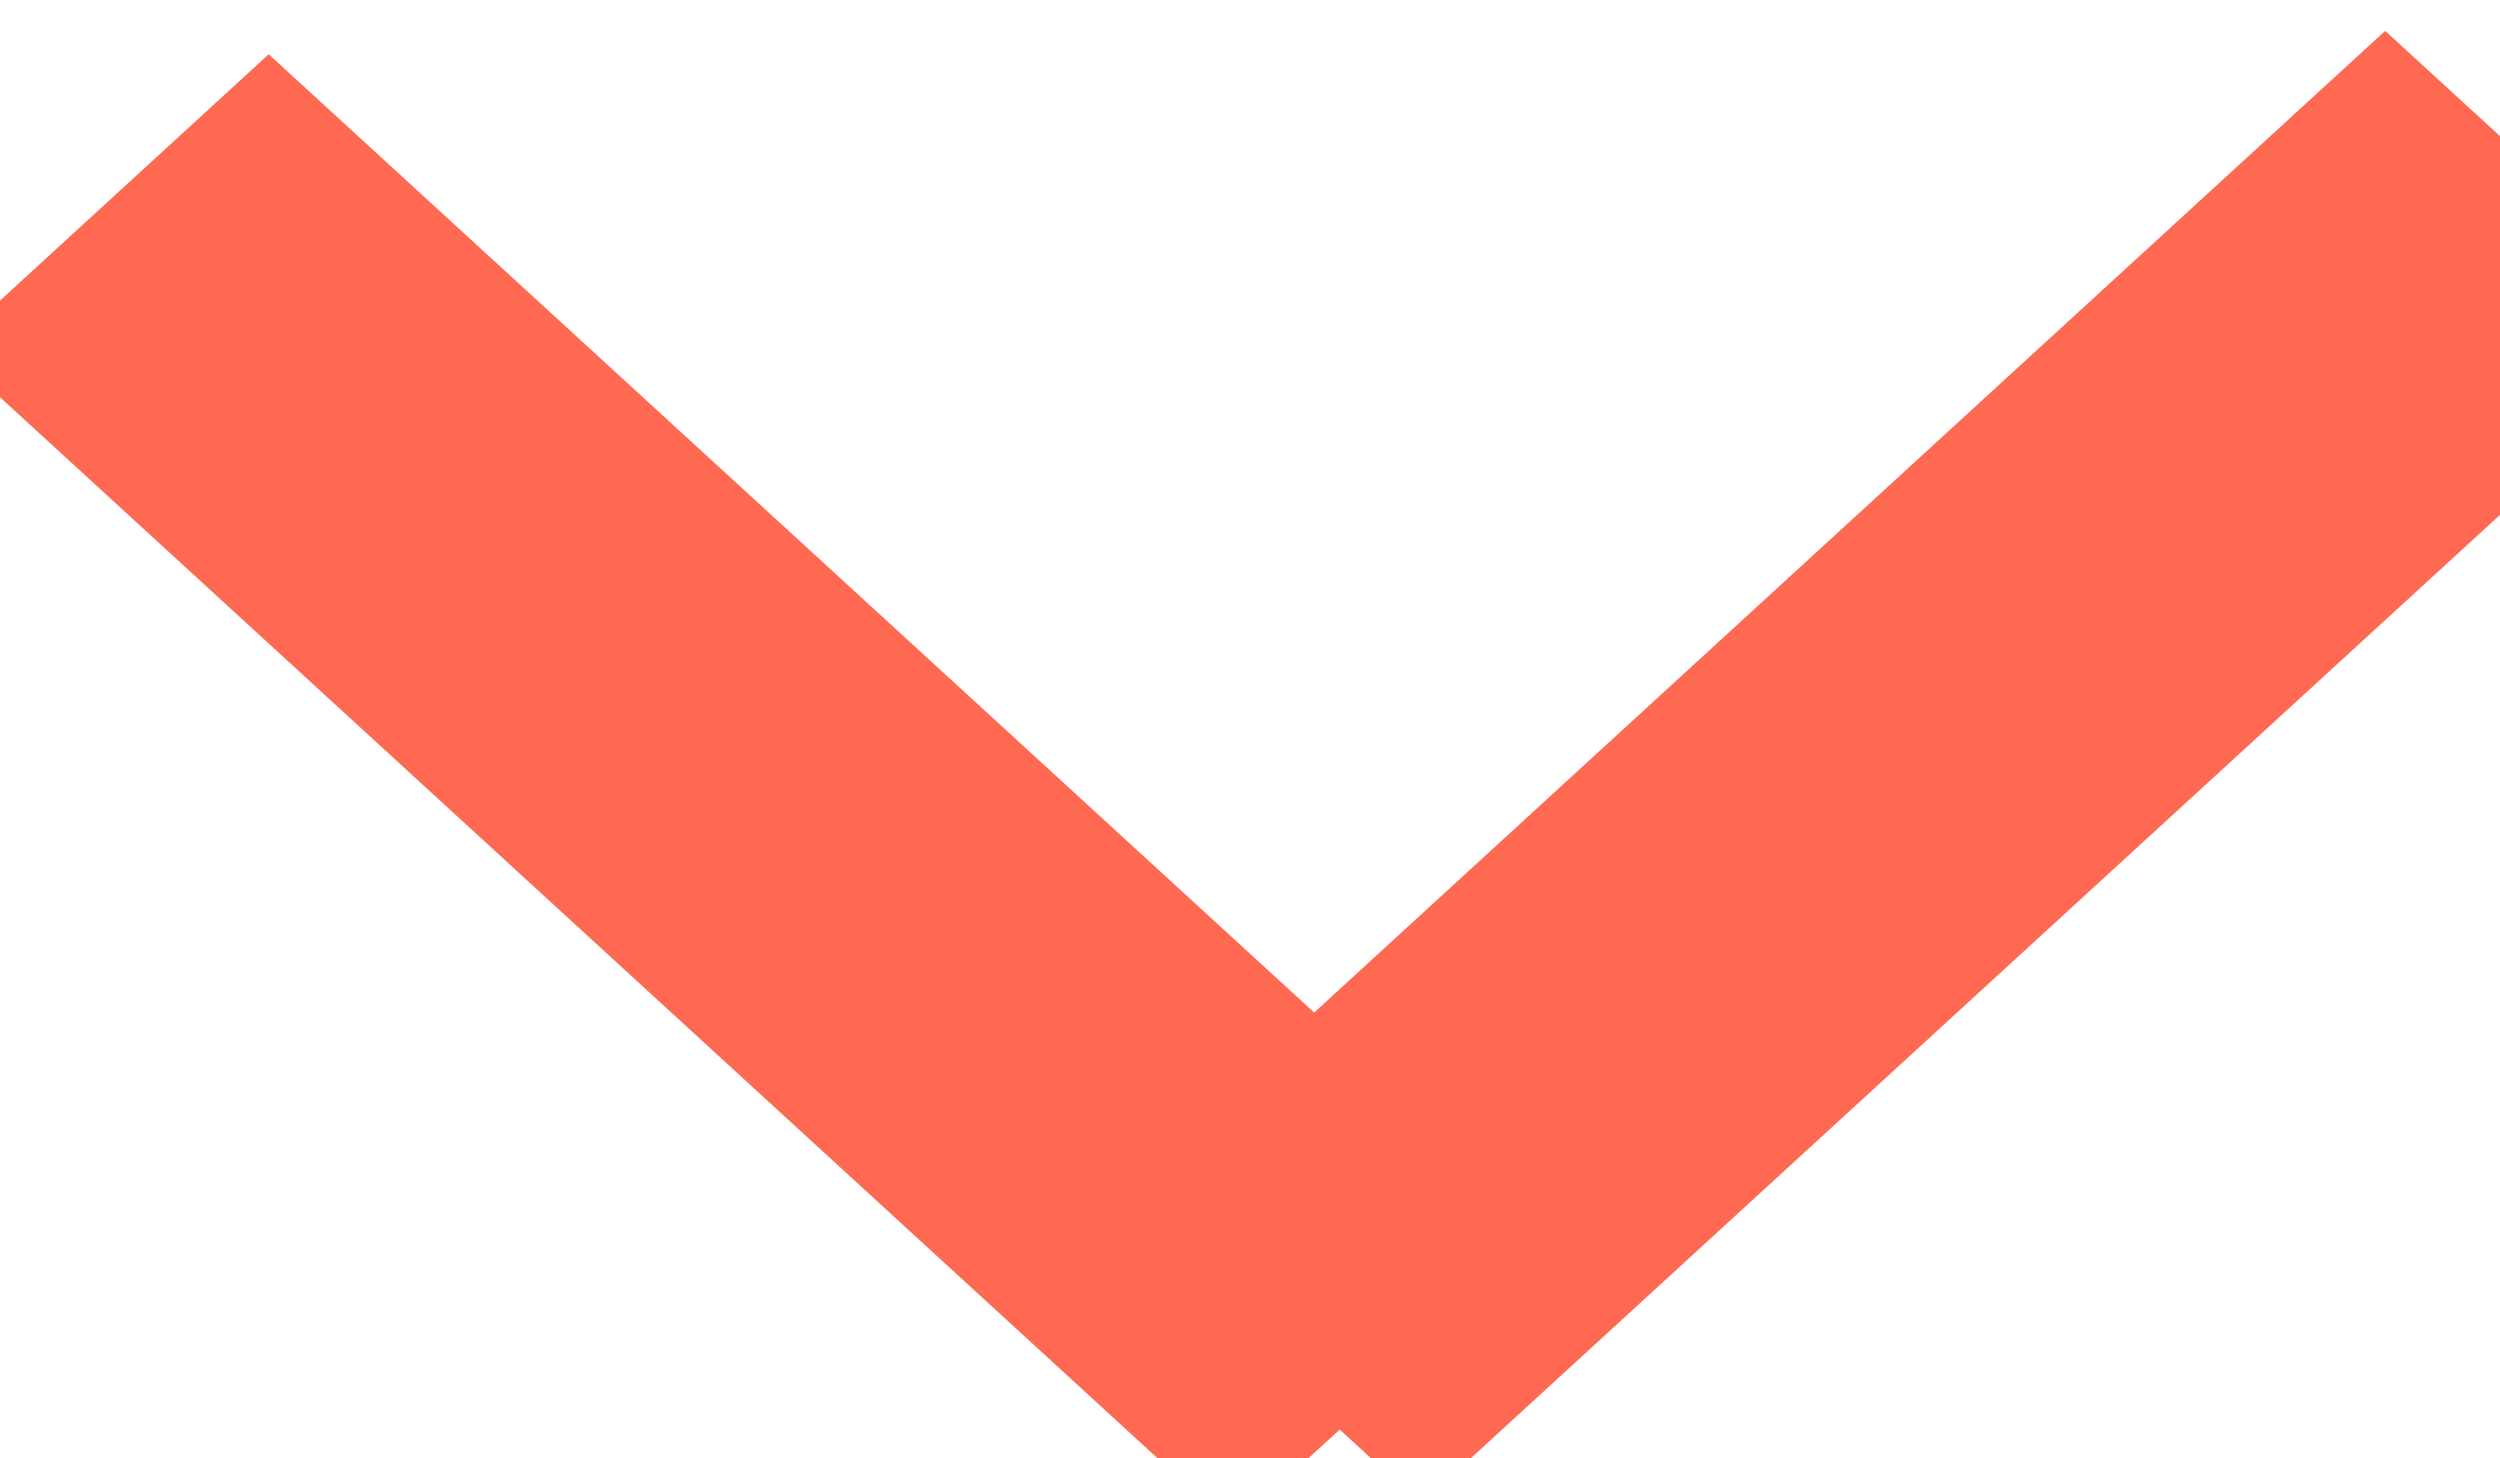 <?xml version="1.0" encoding="UTF-8"?>
<svg id="SVGDoc" width="12" height="7" xmlns="http://www.w3.org/2000/svg" version="1.1" xmlns:xlink="http://www.w3.org/1999/xlink" xmlns:avocode="https://avocode.com/" viewBox="0 0 12 7"><defs></defs><desc>Generated with Avocode.</desc><g><g><title>Icones/PetiteFleche-Gris Copy 19</title><g transform="rotate(-42.51 4 4)"><title>Rectangle</title><path d="M2.436,-0.588v0h2.093v0l0.727,8.34v0h-2.093v0z" fill="#ff6952" fill-opacity="1"></path></g><g transform="rotate(42.51 8.5 4)"><title>Rectangle Copy</title><path d="M8.071,-0.832v0h2.093v0l-0.727,8.34v0h-2.093v0z" fill="#ff6952" fill-opacity="1"></path></g></g></g></svg>